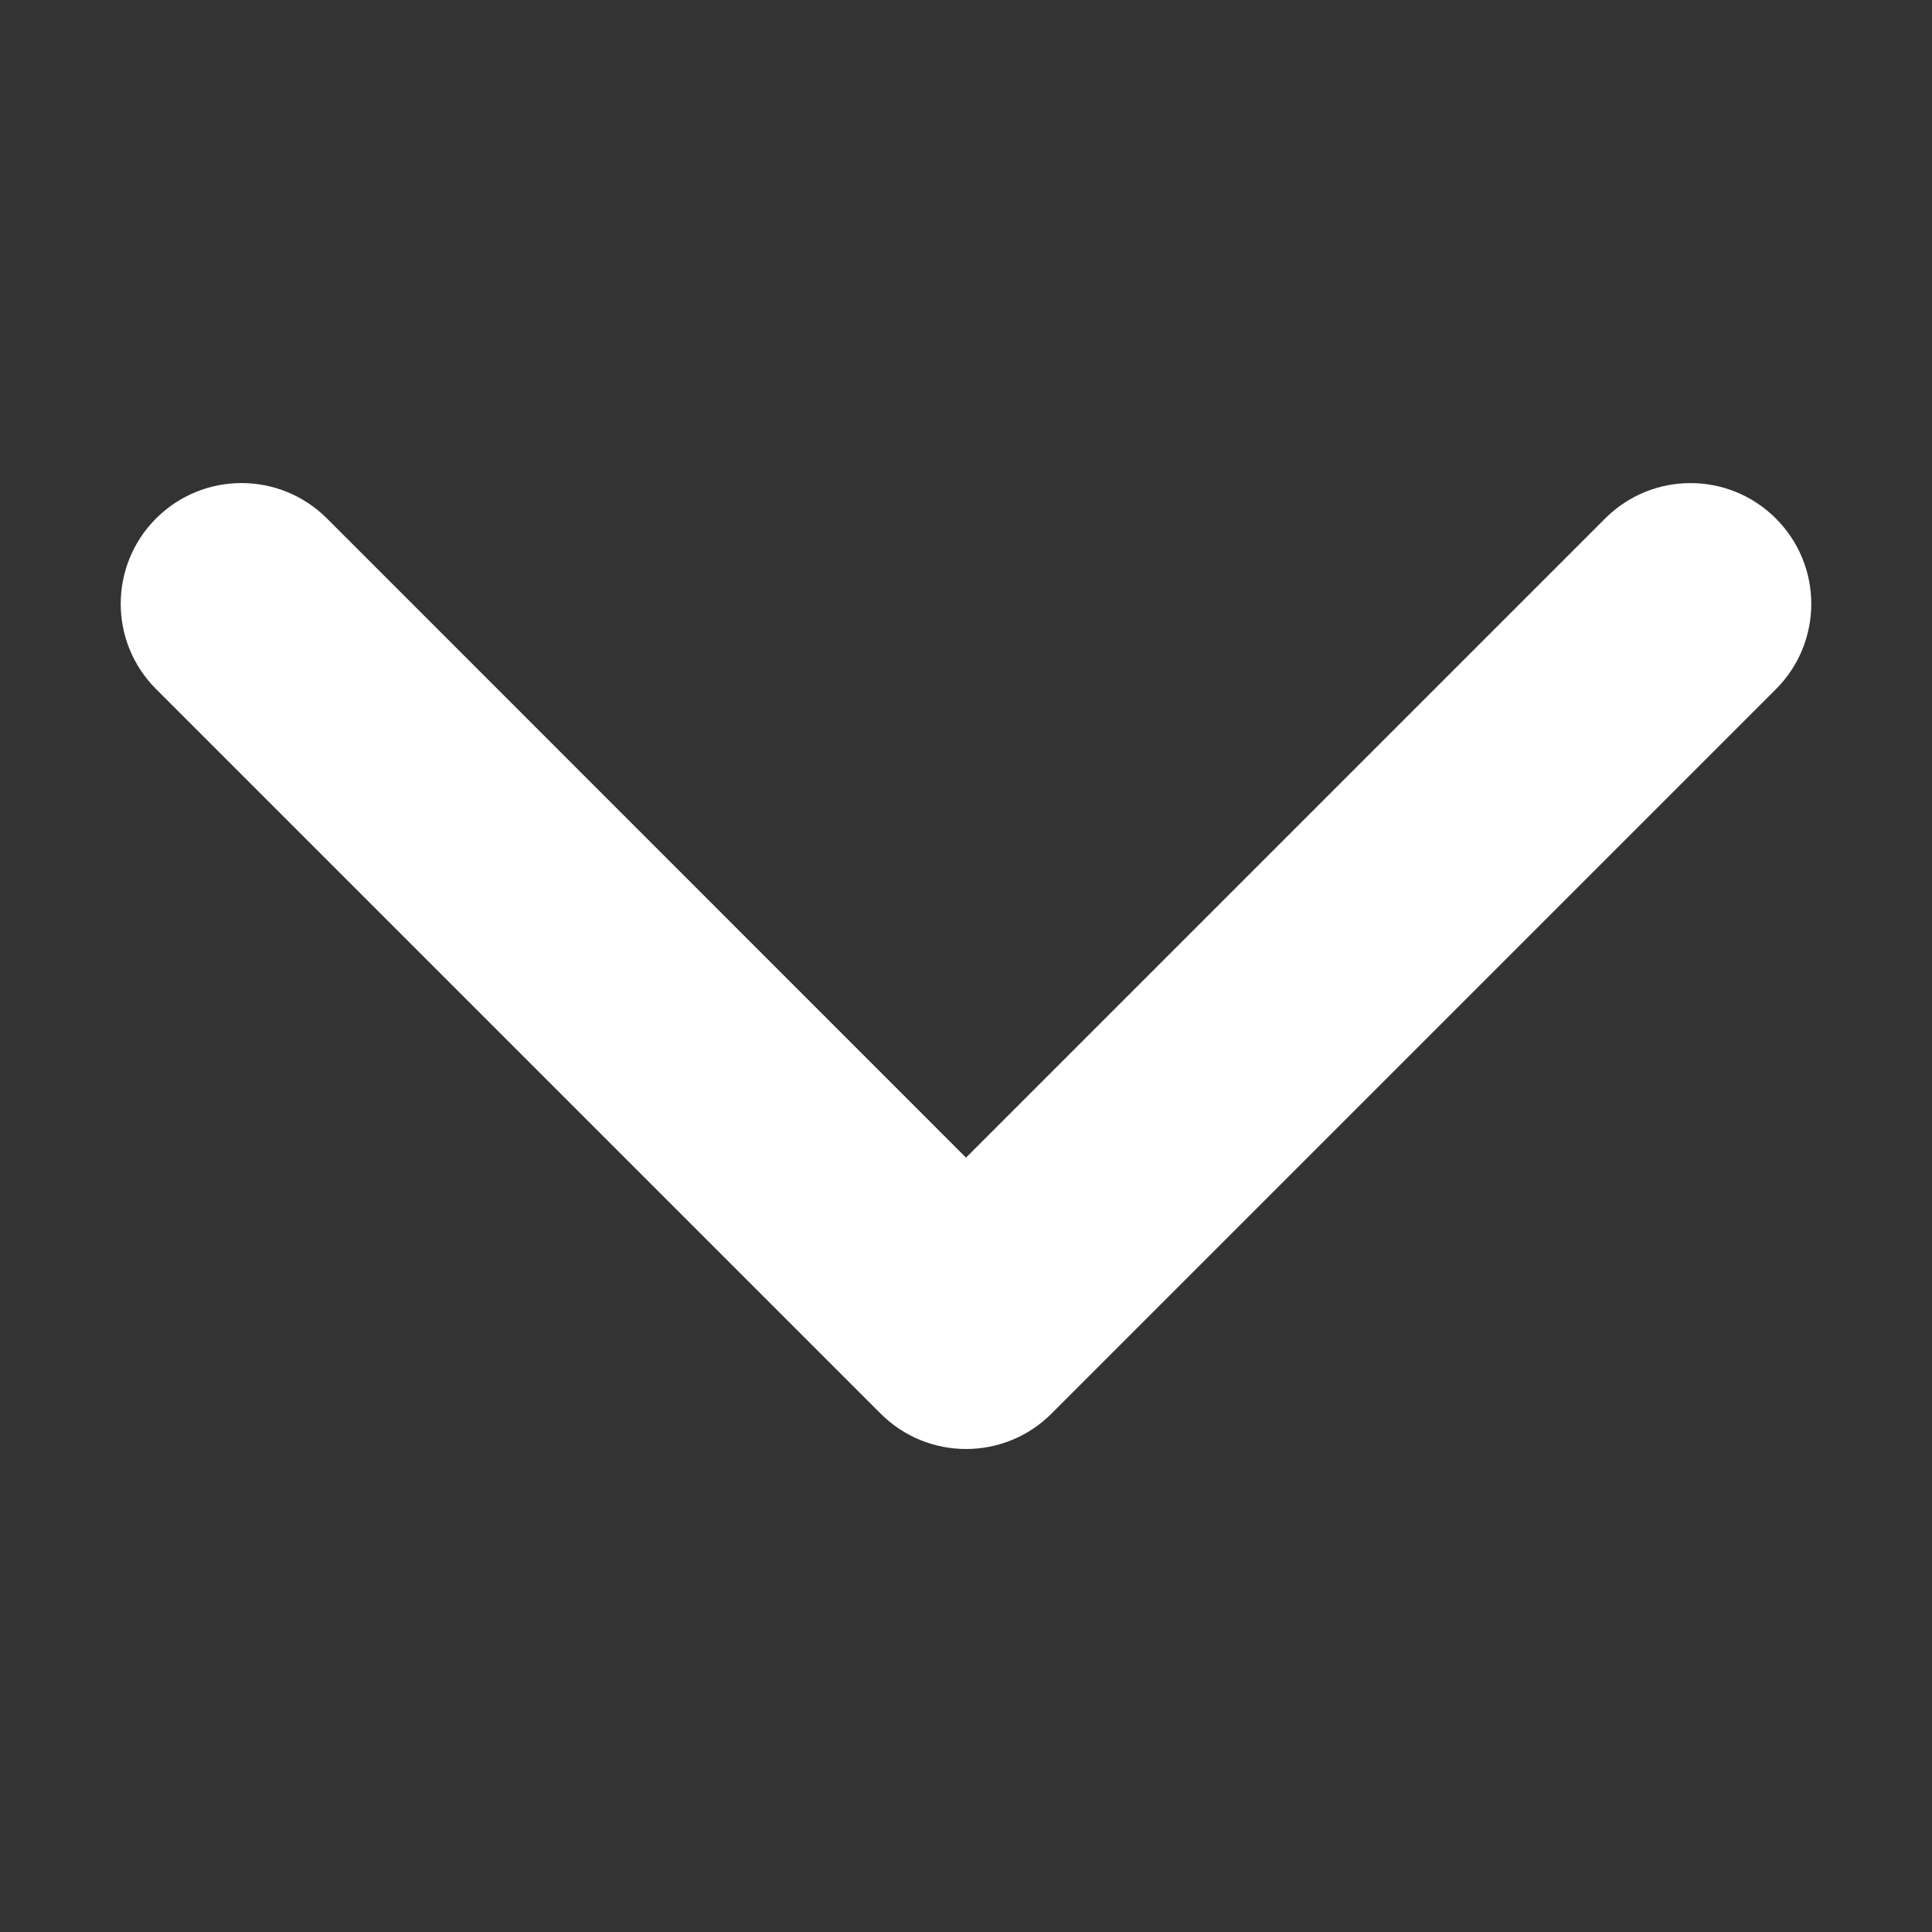 <svg width="16" height="16" viewBox="0 0 16 16" fill="none" xmlns="http://www.w3.org/2000/svg">
<rect x="0" y="0" width="16" height="16" fill="#333333" stroke="none"/>
<path d="M8 12C7.744 12 7.488 11.902 7.293 11.707L1.293 5.707C0.902 5.317 0.902 4.684 1.293 4.293C1.684 3.903 2.316 3.903 2.707 4.293L8 9.587L13.293 4.294C13.684 3.903 14.316 3.903 14.707 4.294C15.098 4.685 15.098 5.317 14.707 5.708L8.707 11.708C8.512 11.903 8.256 12 8 12Z" fill="white"/>
</svg>
